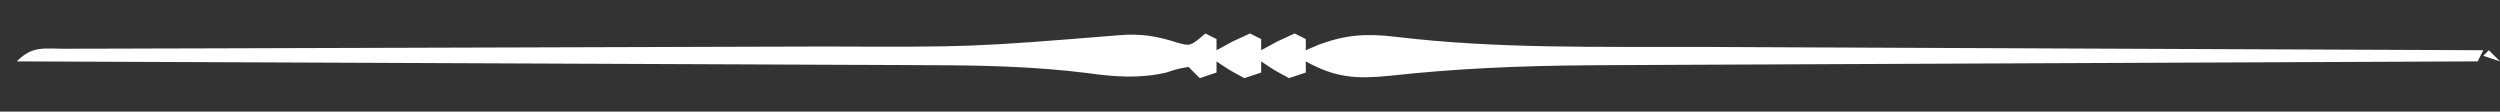 <svg xmlns="http://www.w3.org/2000/svg" width="448px" height="20px" transform="rotate(0) scale(1, 1)"><rect width="100%" height="100%" fill="#333333" stroke="none"/><path d="M0 0 C2.204 0.587 2.204 0.587 4.875 -1.688 C5.865 -1.192 5.865 -1.192 6.875 -0.688 C6.875 -0.028 6.875 0.632 6.875 1.312 C7.824 0.797 8.773 0.281 9.75 -0.25 C10.781 -0.724 11.812 -1.199 12.875 -1.688 C13.865 -1.192 13.865 -1.192 14.875 -0.688 C14.875 -0.028 14.875 0.632 14.875 1.312 C15.824 0.797 16.773 0.281 17.75 -0.25 C18.781 -0.724 19.812 -1.199 20.875 -1.688 C21.865 -1.192 21.865 -1.192 22.875 -0.688 C22.875 -0.028 22.875 0.632 22.875 1.312 C23.597 1.003 24.319 0.694 25.062 0.375 C30.015 -1.496 33.739 -1.721 39.031 -1.085 C57.014 1.074 75.17 0.667 93.251 0.717 C98.209 0.733 103.167 0.76 108.125 0.785 C117.478 0.832 126.83 0.869 136.183 0.902 C146.846 0.94 157.509 0.99 168.172 1.04 C190.073 1.143 211.974 1.232 233.875 1.312 C233.545 1.972 233.215 2.632 232.875 3.312 C231.552 3.317 231.552 3.317 230.202 3.323 C208.612 3.404 187.021 3.496 165.431 3.6 C154.99 3.65 144.549 3.696 134.107 3.734 C124.993 3.768 115.879 3.808 106.765 3.855 C101.952 3.88 97.138 3.902 92.324 3.916 C86.915 3.932 81.506 3.958 76.096 3.994 C75.249 3.999 74.402 4.004 73.528 4.009 C61.621 4.096 49.838 4.573 37.994 5.886 C31.956 6.488 28.224 6.283 22.875 3.312 C22.875 3.973 22.875 4.633 22.875 5.312 C21.885 5.643 20.895 5.973 19.875 6.312 C17.188 4.875 17.188 4.875 14.875 3.312 C14.875 3.973 14.875 4.633 14.875 5.312 C13.885 5.643 12.895 5.973 11.875 6.312 C9.188 4.875 9.188 4.875 6.875 3.312 C6.875 3.973 6.875 4.633 6.875 5.312 C5.885 5.643 4.895 5.973 3.875 6.312 C2.885 5.322 2.885 5.322 1.875 4.312 C0.022 4.607 0.022 4.607 -2.125 5.312 C-7.052 6.438 -11.384 6.083 -16.328 5.395 C-25.867 4.21 -35.273 4.005 -44.875 3.994 C-46.671 3.984 -48.467 3.974 -50.263 3.963 C-55.076 3.936 -59.888 3.921 -64.701 3.908 C-69.754 3.892 -74.807 3.865 -79.86 3.84 C-89.4 3.793 -98.94 3.756 -108.481 3.723 C-119.354 3.685 -130.227 3.635 -141.101 3.585 C-163.442 3.482 -185.784 3.393 -208.125 3.312 C-205.259 0.446 -203.286 1.057 -199.268 1.047 C-198.198 1.041 -198.198 1.041 -197.105 1.034 C-194.701 1.022 -192.296 1.024 -189.891 1.025 C-188.171 1.019 -186.452 1.012 -184.732 1.005 C-181.018 0.99 -177.304 0.981 -173.591 0.977 C-167.699 0.97 -161.809 0.948 -155.918 0.924 C-143.383 0.875 -130.848 0.843 -118.312 0.812 C-104.844 0.779 -91.376 0.743 -77.907 0.688 C-73.021 0.669 -68.135 0.654 -63.249 0.648 C-36.954 0.749 -36.954 0.749 -10.769 -1.36 C-6.715 -1.724 -3.813 -1.234 0 0 Z M234.875 1.312 C235.535 1.972 236.195 2.632 236.875 3.312 C235.885 2.982 234.895 2.652 233.875 2.312 C234.205 1.982 234.535 1.653 234.875 1.312 Z M-211.125 2.312 C-209.125 3.312 -209.125 3.312 -209.125 3.312 Z " fill="#ffffff" transform="translate(211.125,7.688)"></path></svg>